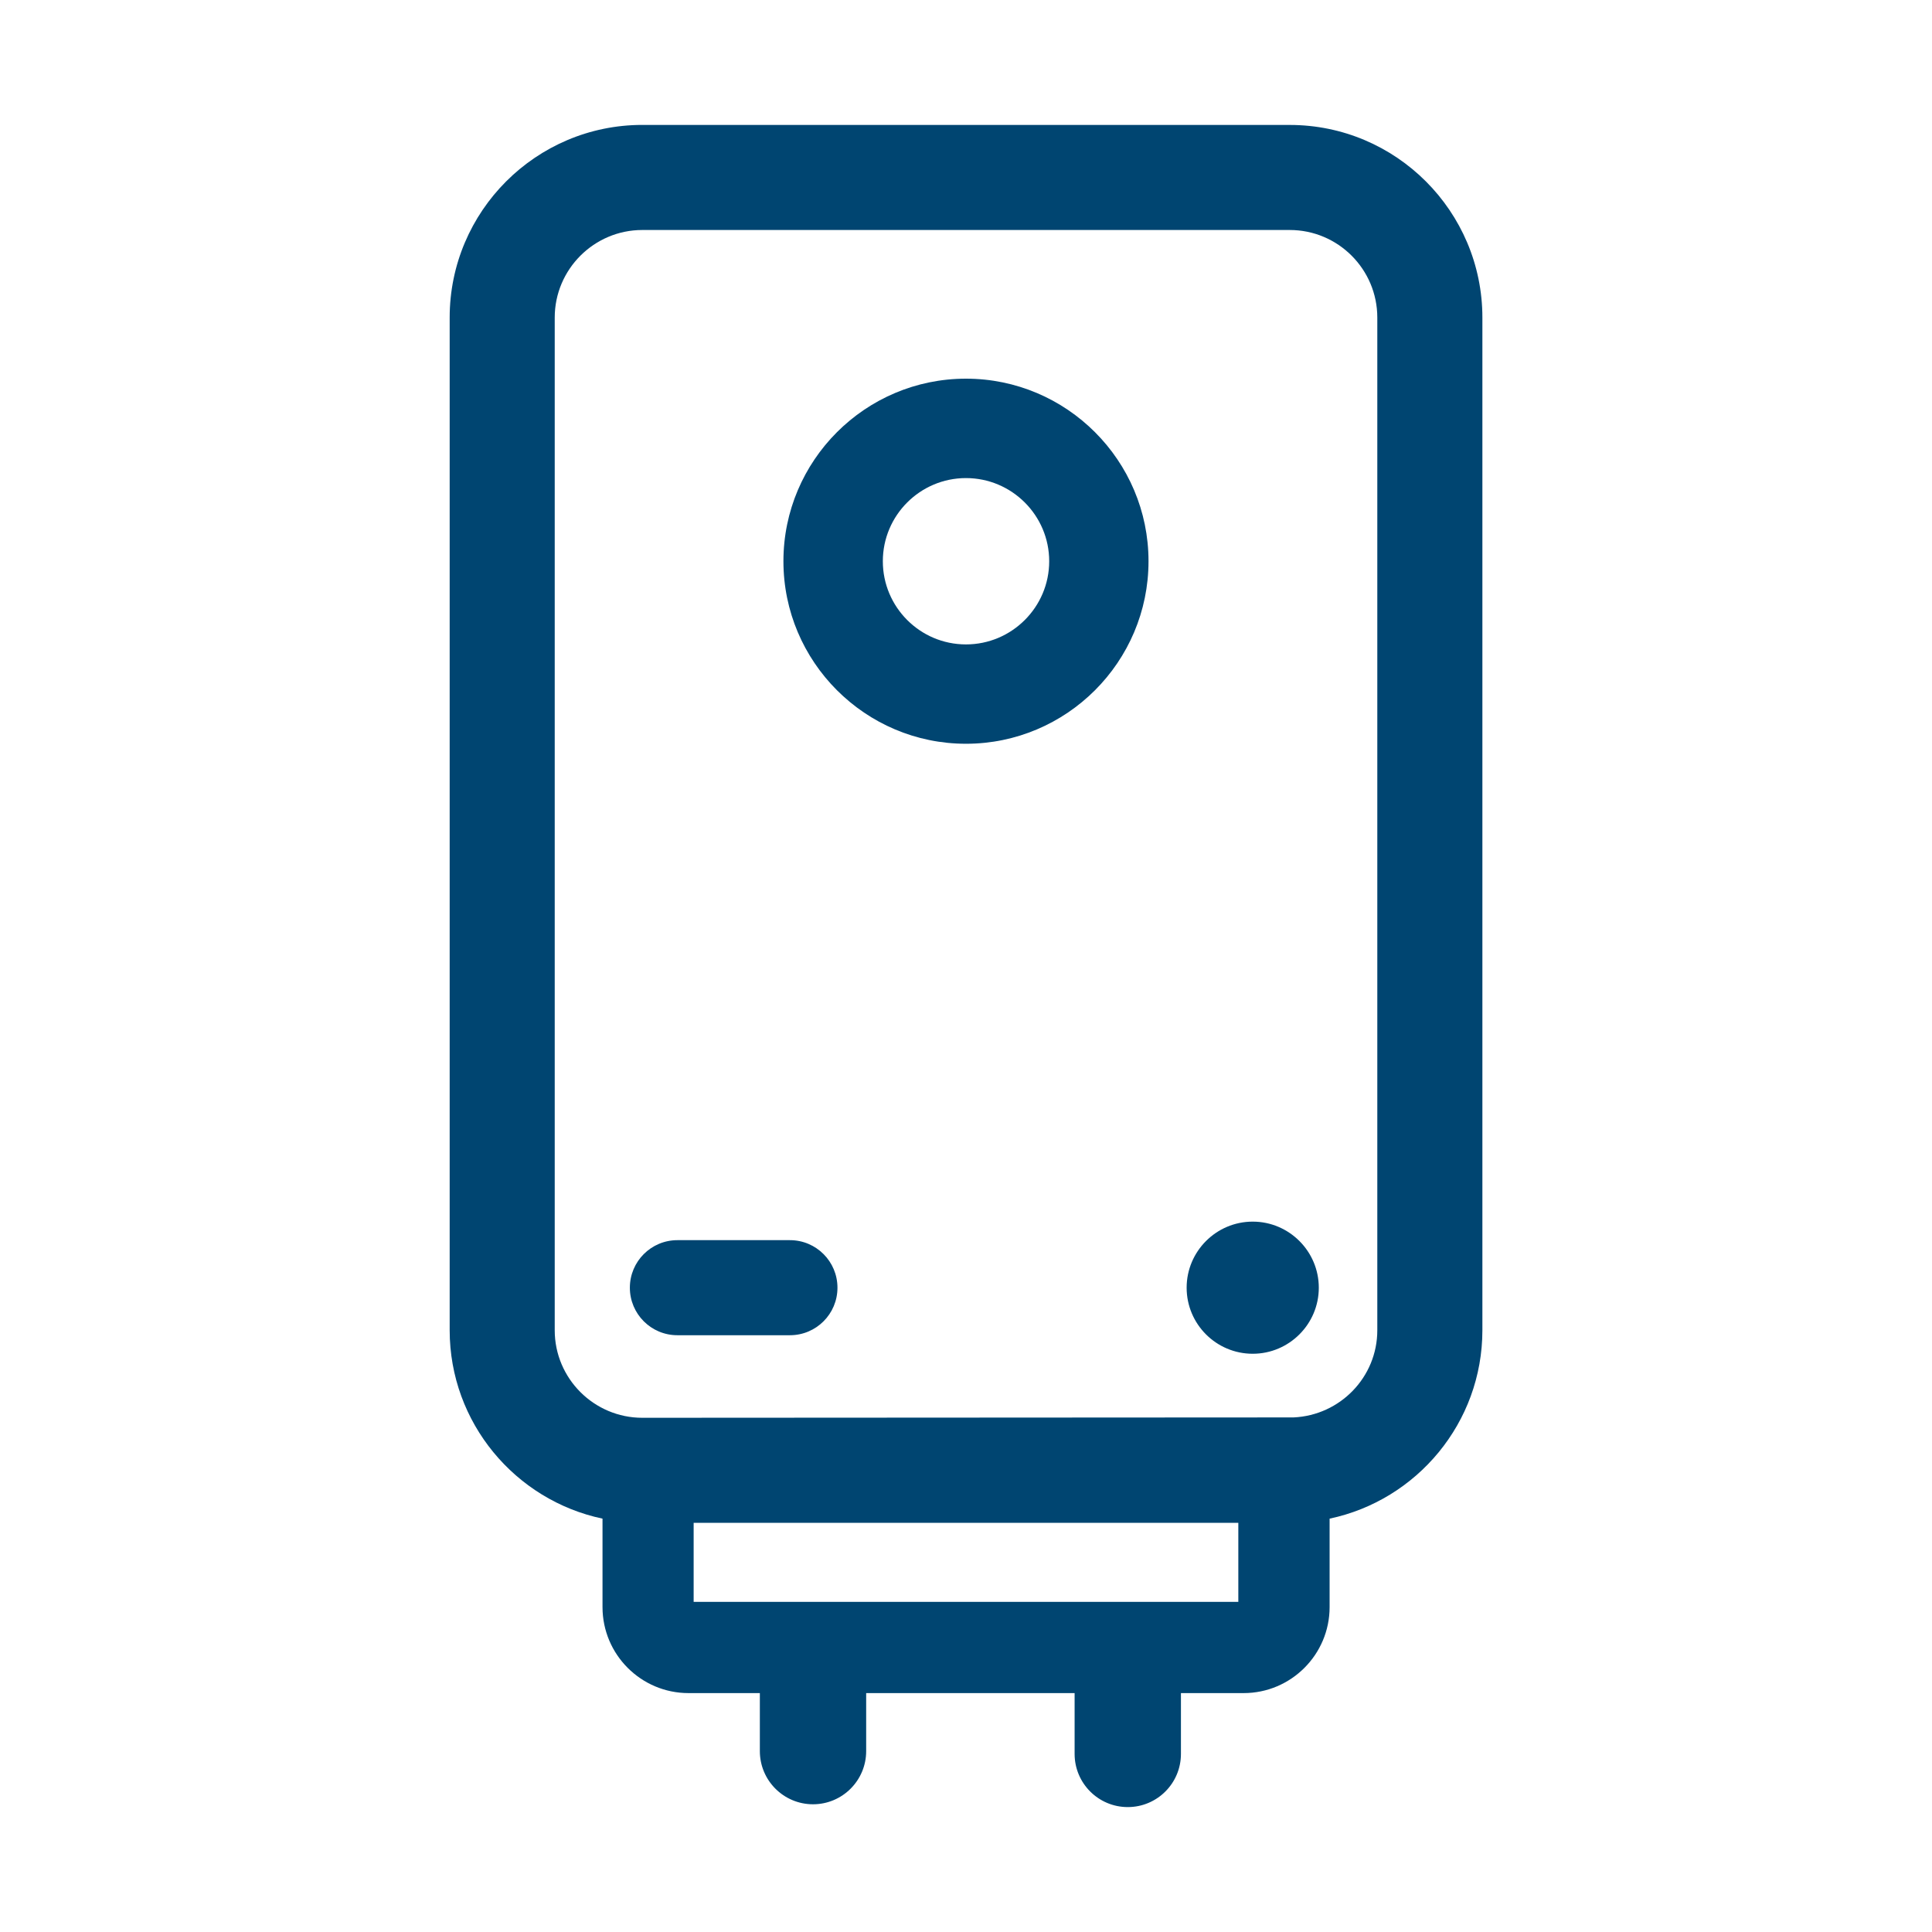 <svg width="64" height="64" viewBox="0 0 64 64" fill="none" xmlns="http://www.w3.org/2000/svg">
<path d="M31.999 21.347C30.479 21.347 29.245 20.111 29.245 18.592C29.245 17.073 30.48 15.837 31.999 15.837C33.518 15.837 34.756 17.073 34.756 18.592C34.756 20.111 33.518 21.347 31.999 21.347ZM31.999 12.544C28.664 12.544 25.952 15.257 25.952 18.591C25.952 21.925 28.664 24.638 31.999 24.638C35.334 24.638 38.046 21.925 38.046 18.591C38.046 15.257 35.334 12.544 31.999 12.544ZM22.439 44.231H26.168C27.038 44.231 27.742 43.526 27.742 42.657C27.742 41.788 27.038 41.082 26.168 41.082H22.439C21.57 41.082 20.865 41.787 20.865 42.657C20.865 43.527 21.57 44.231 22.439 44.231ZM41.498 44.845C42.704 44.845 43.687 43.863 43.687 42.657C43.687 41.451 42.704 40.468 41.498 40.468C40.292 40.468 39.309 41.45 39.309 42.657C39.309 43.864 40.29 44.845 41.498 44.845ZM42.724 4.138H21.277C17.758 4.138 14.896 7.001 14.896 10.519V44.065C14.896 47.13 17.07 49.698 19.959 50.307V53.237C19.959 54.808 21.236 56.086 22.808 56.086H25.171V58.008C25.171 58.98 25.96 59.769 26.932 59.769C27.904 59.769 28.693 58.981 28.693 58.008V56.086H35.598V58.101C35.598 59.073 36.387 59.862 37.359 59.862C38.331 59.862 39.12 59.074 39.12 58.101V56.086H41.196C42.767 56.086 44.045 54.809 44.045 53.237V50.307C46.933 49.698 49.106 47.131 49.106 44.065V10.52C49.106 7.001 46.244 4.139 42.725 4.139L42.724 4.138ZM41.021 53.064H22.978V50.445H41.021V53.064ZM45.625 44.066C45.625 45.622 44.39 46.885 42.85 46.954L21.277 46.966C19.679 46.966 18.376 45.665 18.376 44.067V10.52C18.376 8.92 19.68 7.619 21.277 7.619H42.724C44.325 7.619 45.625 8.92 45.625 10.52V44.066Z" fill="#004571"/>
</svg>
